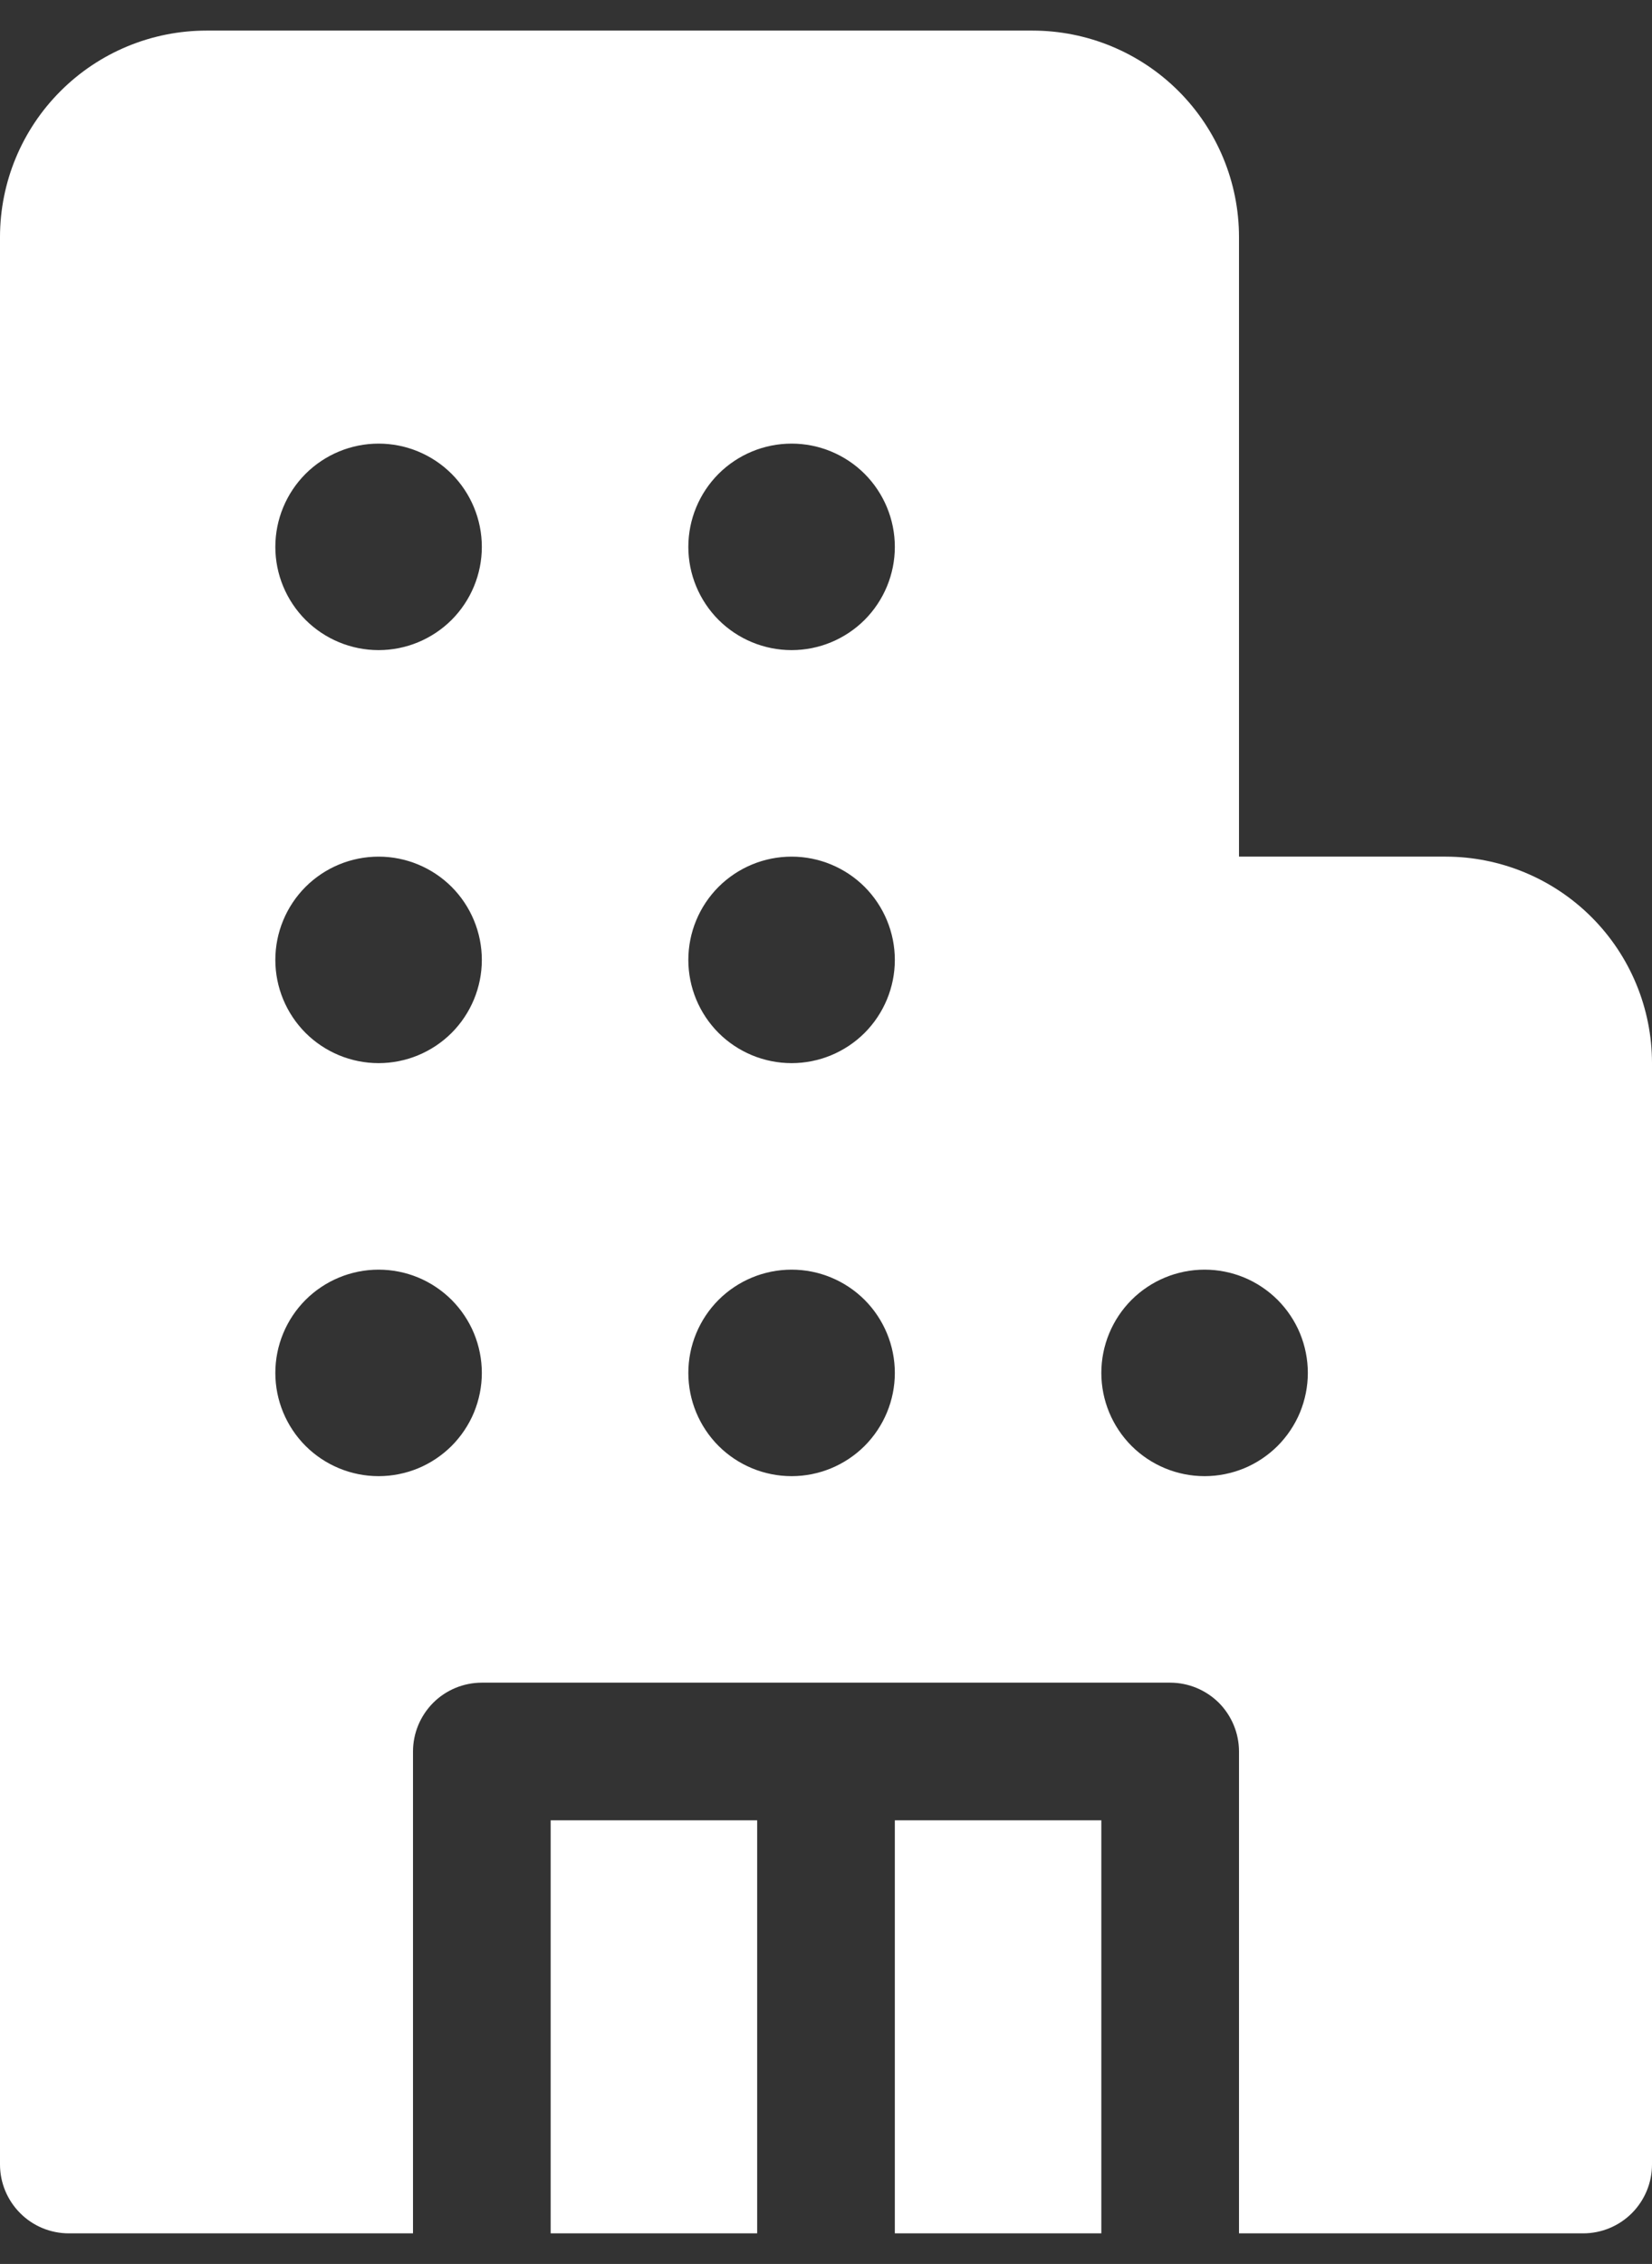<svg width="27" height="37" viewBox="0 0 27 37" fill="none" xmlns="http://www.w3.org/2000/svg">
<rect x="0" y="0" width="27" height="37" fill="#333333" stroke="none"/>
<path d="M0 3.875C0 2.98 0.356 2.121 0.989 1.489C1.621 0.856 2.48 0.5 3.375 0.5H16.875C17.77 0.5 18.629 0.856 19.262 1.489C19.894 2.121 20.25 2.98 20.25 3.875V14H23.625C24.52 14 25.379 14.356 26.012 14.989C26.644 15.621 27 16.48 27 17.375V35.375C27 35.673 26.881 35.959 26.671 36.17C26.459 36.382 26.173 36.5 25.875 36.5H20.25V28.625C20.25 28.327 20.131 28.041 19.921 27.829C19.709 27.619 19.423 27.5 19.125 27.5H7.875C7.577 27.5 7.29 27.619 7.08 27.829C6.869 28.041 6.75 28.327 6.75 28.625V36.5H1.125C0.827 36.5 0.54 36.382 0.33 36.17C0.119 35.959 0 35.673 0 35.375V3.875ZM6.188 10.625C6.635 10.625 7.064 10.447 7.381 10.131C7.697 9.814 7.875 9.385 7.875 8.938C7.875 8.49 7.697 8.061 7.381 7.744C7.064 7.428 6.635 7.25 6.188 7.25C5.74 7.25 5.311 7.428 4.994 7.744C4.678 8.061 4.5 8.49 4.5 8.938C4.5 9.385 4.678 9.814 4.994 10.131C5.311 10.447 5.74 10.625 6.188 10.625ZM7.875 15.688C7.875 15.24 7.697 14.811 7.381 14.494C7.064 14.178 6.635 14 6.188 14C5.74 14 5.311 14.178 4.994 14.494C4.678 14.811 4.5 15.24 4.5 15.688C4.5 16.135 4.678 16.564 4.994 16.881C5.311 17.197 5.74 17.375 6.188 17.375C6.635 17.375 7.064 17.197 7.381 16.881C7.697 16.564 7.875 16.135 7.875 15.688ZM6.188 24.125C6.409 24.125 6.629 24.081 6.833 23.997C7.038 23.912 7.224 23.787 7.381 23.631C7.537 23.474 7.662 23.288 7.747 23.083C7.831 22.878 7.875 22.659 7.875 22.438C7.875 22.216 7.831 21.997 7.747 21.792C7.662 21.587 7.537 21.401 7.381 21.244C7.224 21.088 7.038 20.963 6.833 20.878C6.629 20.794 6.409 20.75 6.188 20.75C5.74 20.75 5.311 20.928 4.994 21.244C4.678 21.561 4.5 21.99 4.5 22.438C4.5 22.885 4.678 23.314 4.994 23.631C5.311 23.947 5.74 24.125 6.188 24.125ZM14.625 8.938C14.625 8.49 14.447 8.061 14.131 7.744C13.814 7.428 13.385 7.25 12.938 7.25C12.49 7.25 12.061 7.428 11.744 7.744C11.428 8.061 11.25 8.49 11.25 8.938C11.25 9.385 11.428 9.814 11.744 10.131C12.061 10.447 12.49 10.625 12.938 10.625C13.385 10.625 13.814 10.447 14.131 10.131C14.447 9.814 14.625 9.385 14.625 8.938ZM12.938 17.375C13.385 17.375 13.814 17.197 14.131 16.881C14.447 16.564 14.625 16.135 14.625 15.688C14.625 15.24 14.447 14.811 14.131 14.494C13.814 14.178 13.385 14 12.938 14C12.49 14 12.061 14.178 11.744 14.494C11.428 14.811 11.25 15.24 11.25 15.688C11.25 16.135 11.428 16.564 11.744 16.881C12.061 17.197 12.49 17.375 12.938 17.375ZM14.625 22.438C14.625 21.99 14.447 21.561 14.131 21.244C13.814 20.928 13.385 20.75 12.938 20.75C12.49 20.75 12.061 20.928 11.744 21.244C11.428 21.561 11.25 21.99 11.25 22.438C11.25 22.885 11.428 23.314 11.744 23.631C12.061 23.947 12.49 24.125 12.938 24.125C13.385 24.125 13.814 23.947 14.131 23.631C14.447 23.314 14.625 22.885 14.625 22.438ZM19.688 24.125C19.909 24.125 20.128 24.081 20.333 23.997C20.538 23.912 20.724 23.787 20.881 23.631C21.037 23.474 21.162 23.288 21.247 23.083C21.331 22.878 21.375 22.659 21.375 22.438C21.375 22.216 21.331 21.997 21.247 21.792C21.162 21.587 21.037 21.401 20.881 21.244C20.724 21.088 20.538 20.963 20.333 20.878C20.128 20.794 19.909 20.75 19.688 20.75C19.24 20.75 18.811 20.928 18.494 21.244C18.178 21.561 18 21.99 18 22.438C18 22.885 18.178 23.314 18.494 23.631C18.811 23.947 19.24 24.125 19.688 24.125ZM18 29.75V36.5H14.625V29.75H18ZM12.375 29.75H9V36.5H12.375V29.75Z" fill="white"/>
</svg>
